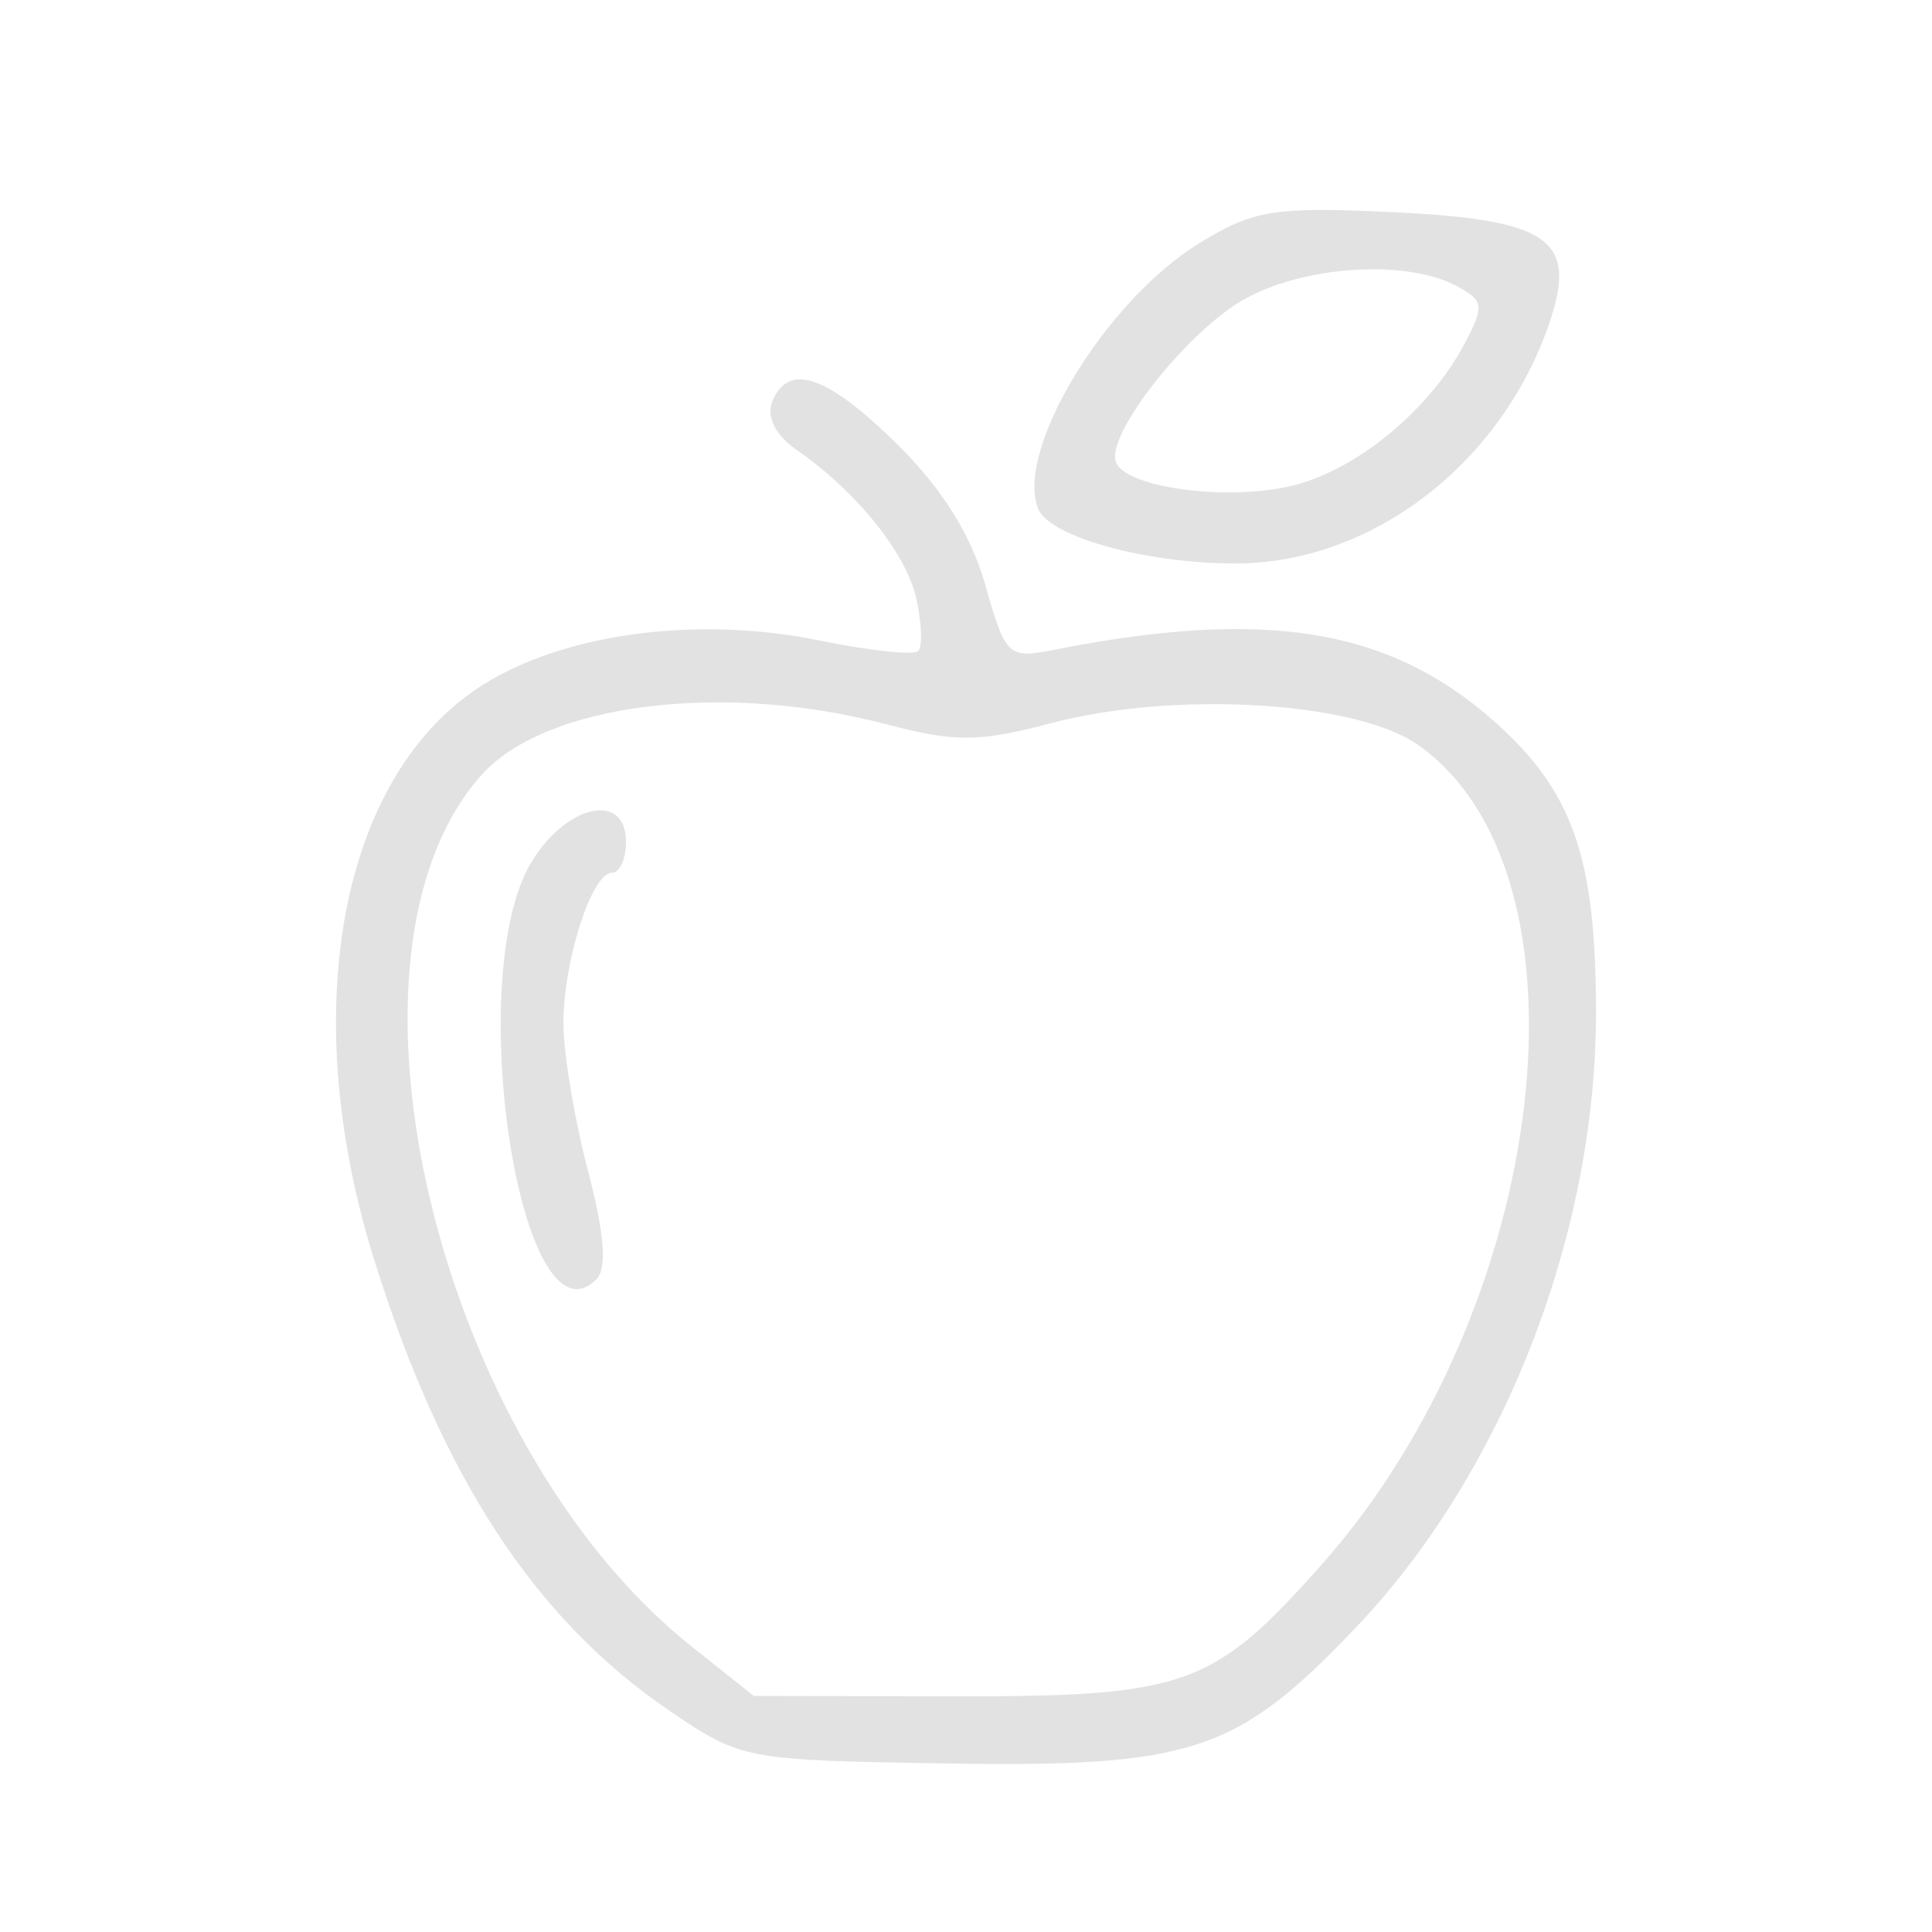 <?xml version="1.0" encoding="UTF-8"?> <svg xmlns="http://www.w3.org/2000/svg" width="46" height="46" viewBox="0 0 46 46" fill="none"> <path fill-rule="evenodd" clip-rule="evenodd" d="M28.555 5.79C26.322 7.163 24.17 10.703 24.715 12.106C24.975 12.776 27.258 13.414 29.408 13.416C32.664 13.42 35.776 11.025 36.905 7.645C37.559 5.686 36.873 5.221 33.078 5.048C30.327 4.922 29.835 5.003 28.555 5.79ZM34.674 6.806C35.332 7.154 35.349 7.278 34.869 8.186C34.019 9.794 32.232 11.246 30.684 11.584C29.103 11.931 26.768 11.594 26.565 10.991C26.358 10.376 28.035 8.172 29.403 7.261C30.765 6.354 33.391 6.127 34.674 6.806ZM18.383 9.576C18.246 9.929 18.472 10.368 18.966 10.711C20.392 11.698 21.577 13.171 21.818 14.255C21.948 14.836 21.966 15.397 21.861 15.502C21.755 15.606 20.699 15.493 19.514 15.25C16.719 14.676 13.666 15.043 11.684 16.192C8.159 18.233 7.013 23.915 8.903 29.976C10.523 35.169 12.738 38.555 15.939 40.731C17.65 41.895 17.729 41.91 22.527 41.987C28.376 42.081 29.458 41.722 32.285 38.748C35.79 35.062 38 29.403 38 24.114C38 20.366 37.439 18.795 35.498 17.106C33.014 14.946 30.085 14.486 25.094 15.472C24.003 15.688 23.942 15.63 23.459 13.925C23.122 12.736 22.434 11.637 21.362 10.577C19.689 8.924 18.757 8.611 18.383 9.576ZM21.104 17.245C22.741 17.675 23.31 17.672 25.015 17.221C27.965 16.441 32.286 16.695 33.764 17.737C38.121 20.809 36.901 31.138 31.456 37.266C28.881 40.164 28.222 40.398 22.677 40.388L17.949 40.38L16.471 39.205C10.424 34.403 7.614 22.729 11.473 18.444C13.001 16.747 17.219 16.222 21.104 17.245ZM12.665 20.505C11.004 23.198 12.397 32.243 14.199 30.462C14.457 30.206 14.393 29.376 13.997 27.866C13.676 26.644 13.415 25.073 13.415 24.373C13.415 22.877 14.088 20.781 14.569 20.781C14.753 20.781 14.905 20.45 14.905 20.045C14.905 18.849 13.51 19.136 12.665 20.505Z" fill="#E2E2E2"></path> </svg> 